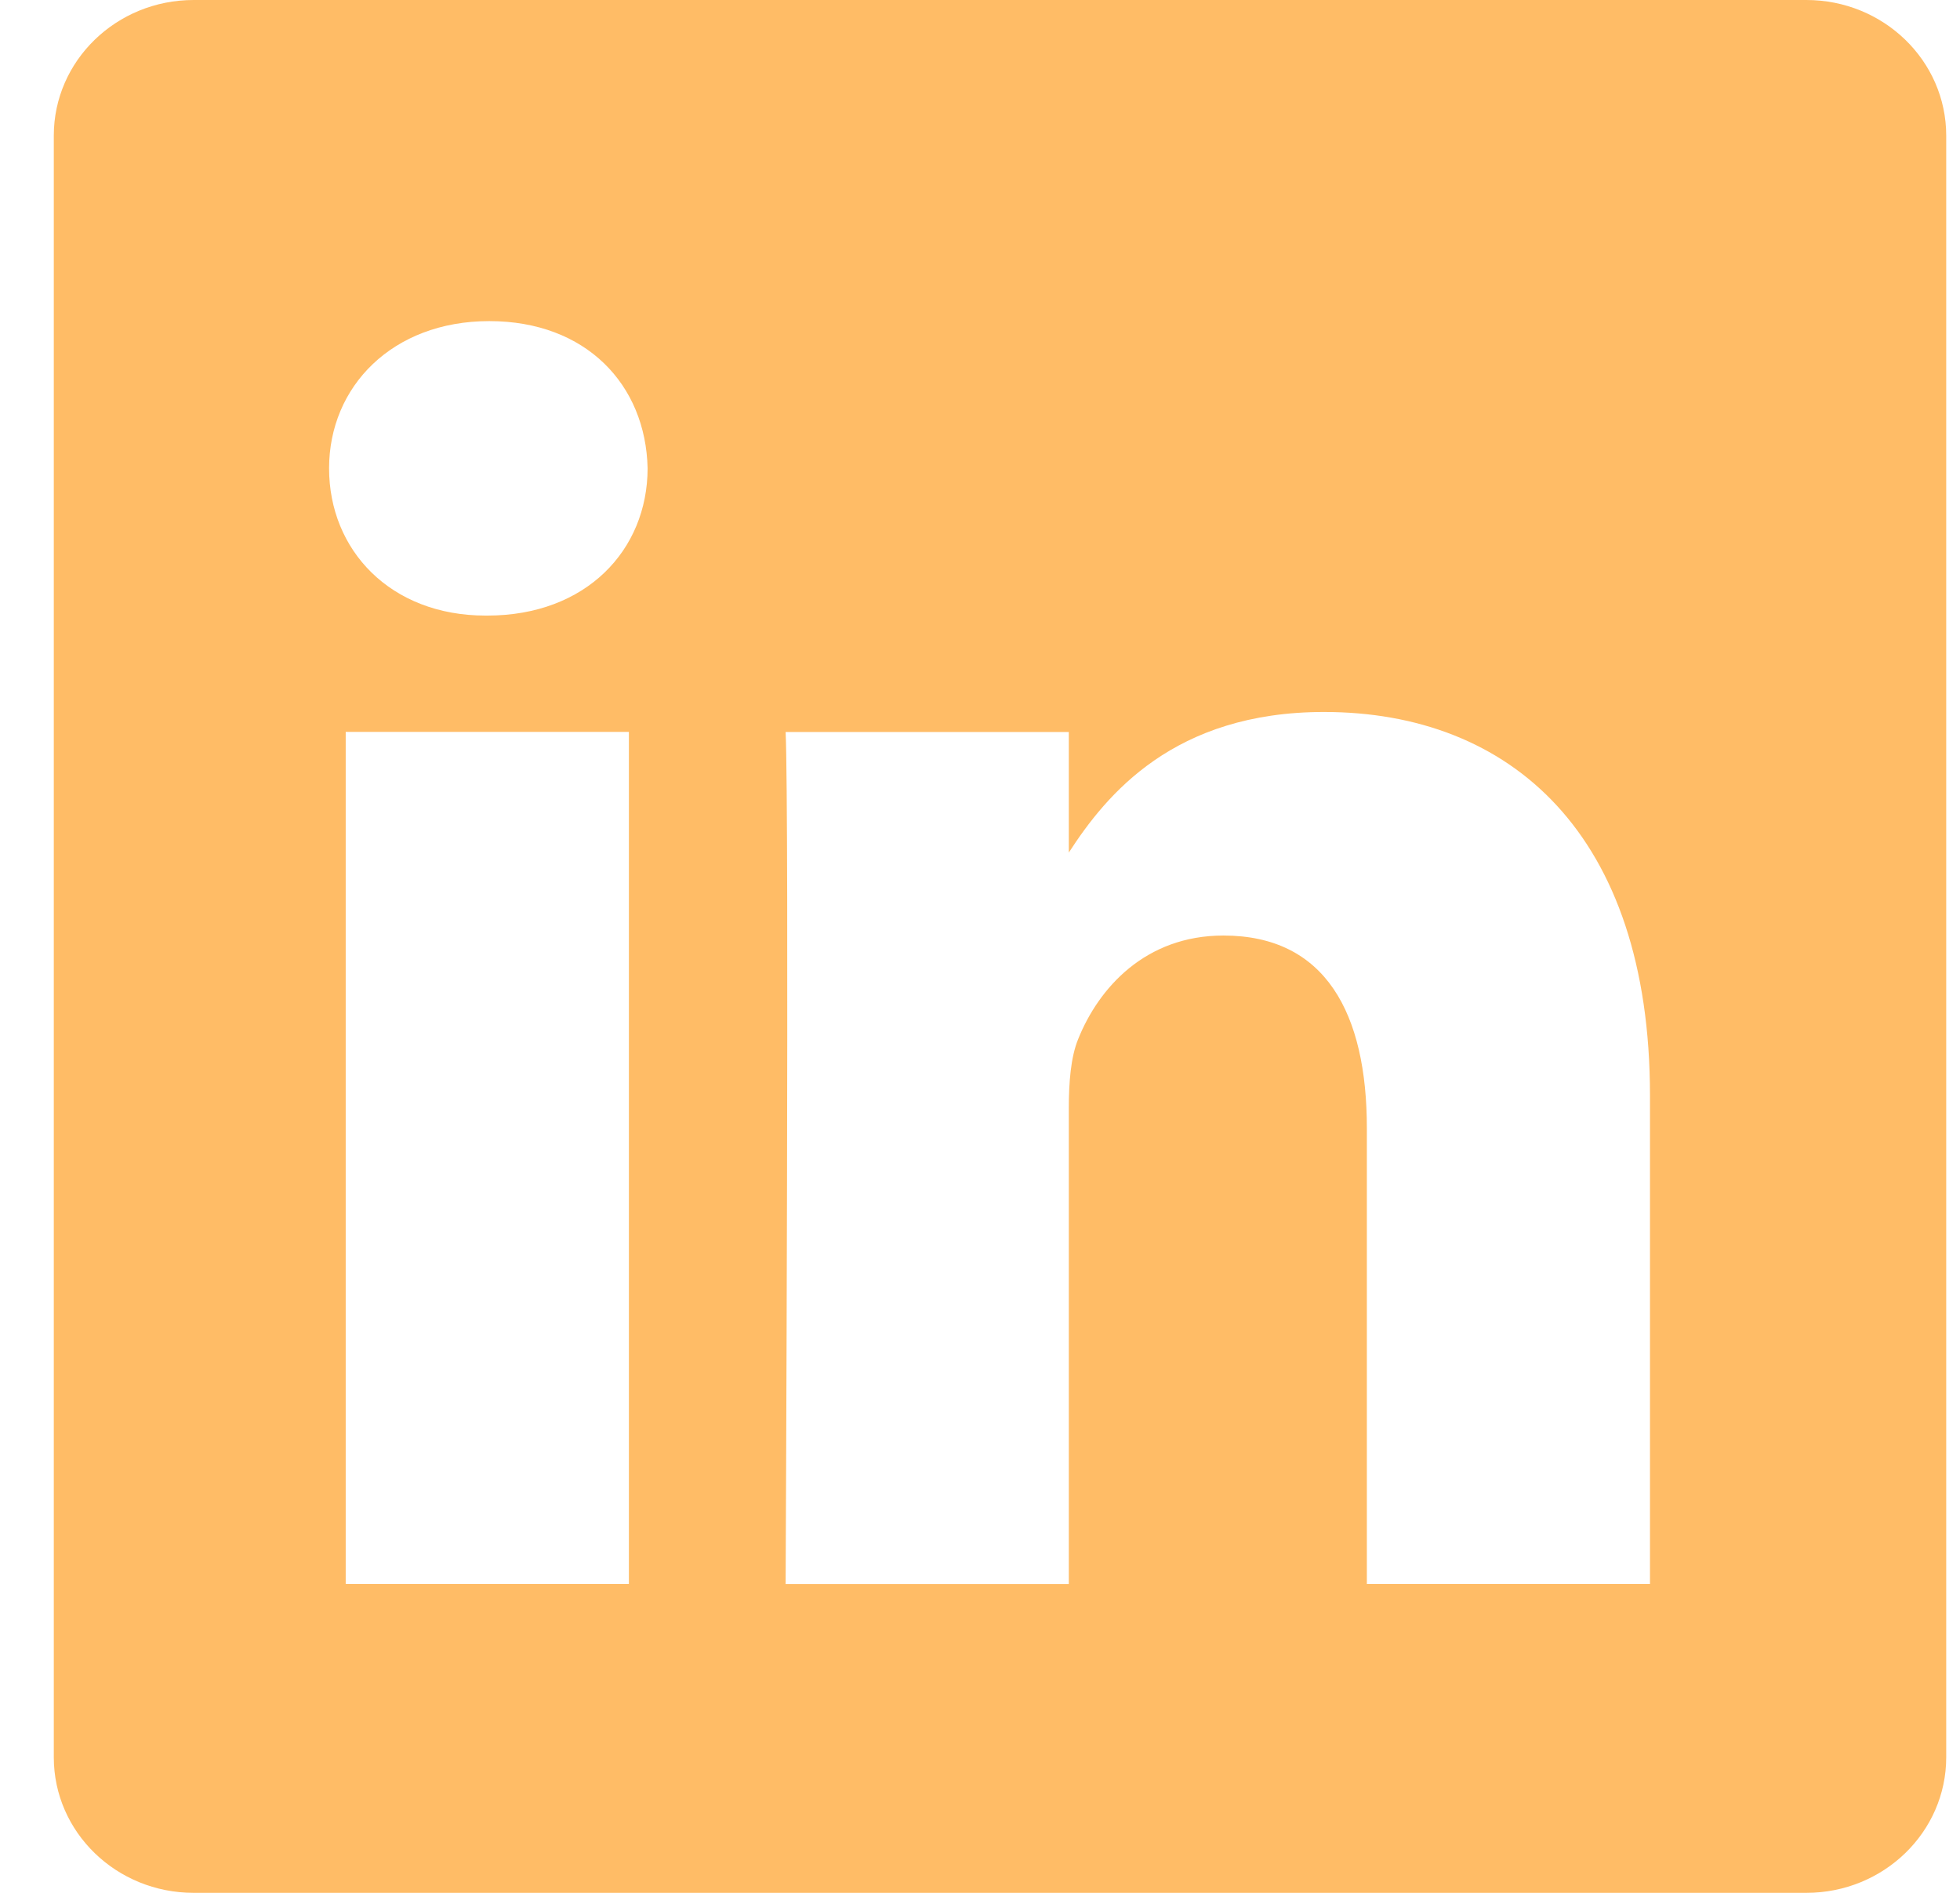 <?xml version="1.0" encoding="UTF-8"?>
<svg xmlns="http://www.w3.org/2000/svg" width="29" height="28" viewBox="0 0 29 28" fill="none">
  <path d="M26.727 0H2.865C1.722 0 0.796 0.898 0.796 2.006V25.995C0.796 27.103 1.722 28 2.865 28H26.727C27.869 28 28.796 27.102 28.796 25.995V2.006C28.796 0.898 27.869 0 26.727 0ZM5.115 23.432V10.827H9.305V23.432H5.115ZM7.211 9.106H7.184C5.777 9.106 4.869 8.138 4.869 6.928C4.869 5.718 5.806 4.75 7.239 4.75C8.673 4.75 9.555 5.691 9.582 6.928C9.58 8.138 8.672 9.106 7.211 9.106ZM24.414 23.432H20.224V16.69C20.224 14.995 19.617 13.839 18.102 13.839C16.944 13.839 16.254 14.618 15.952 15.372C15.842 15.641 15.814 16.017 15.814 16.394V23.433H11.624C11.624 23.433 11.679 12.011 11.624 10.828H15.814V12.612C16.37 11.753 17.368 10.532 19.59 10.532C22.346 10.532 24.413 12.334 24.413 16.205V23.432H24.414Z" fill="#FFBC66"></path>
</svg>
